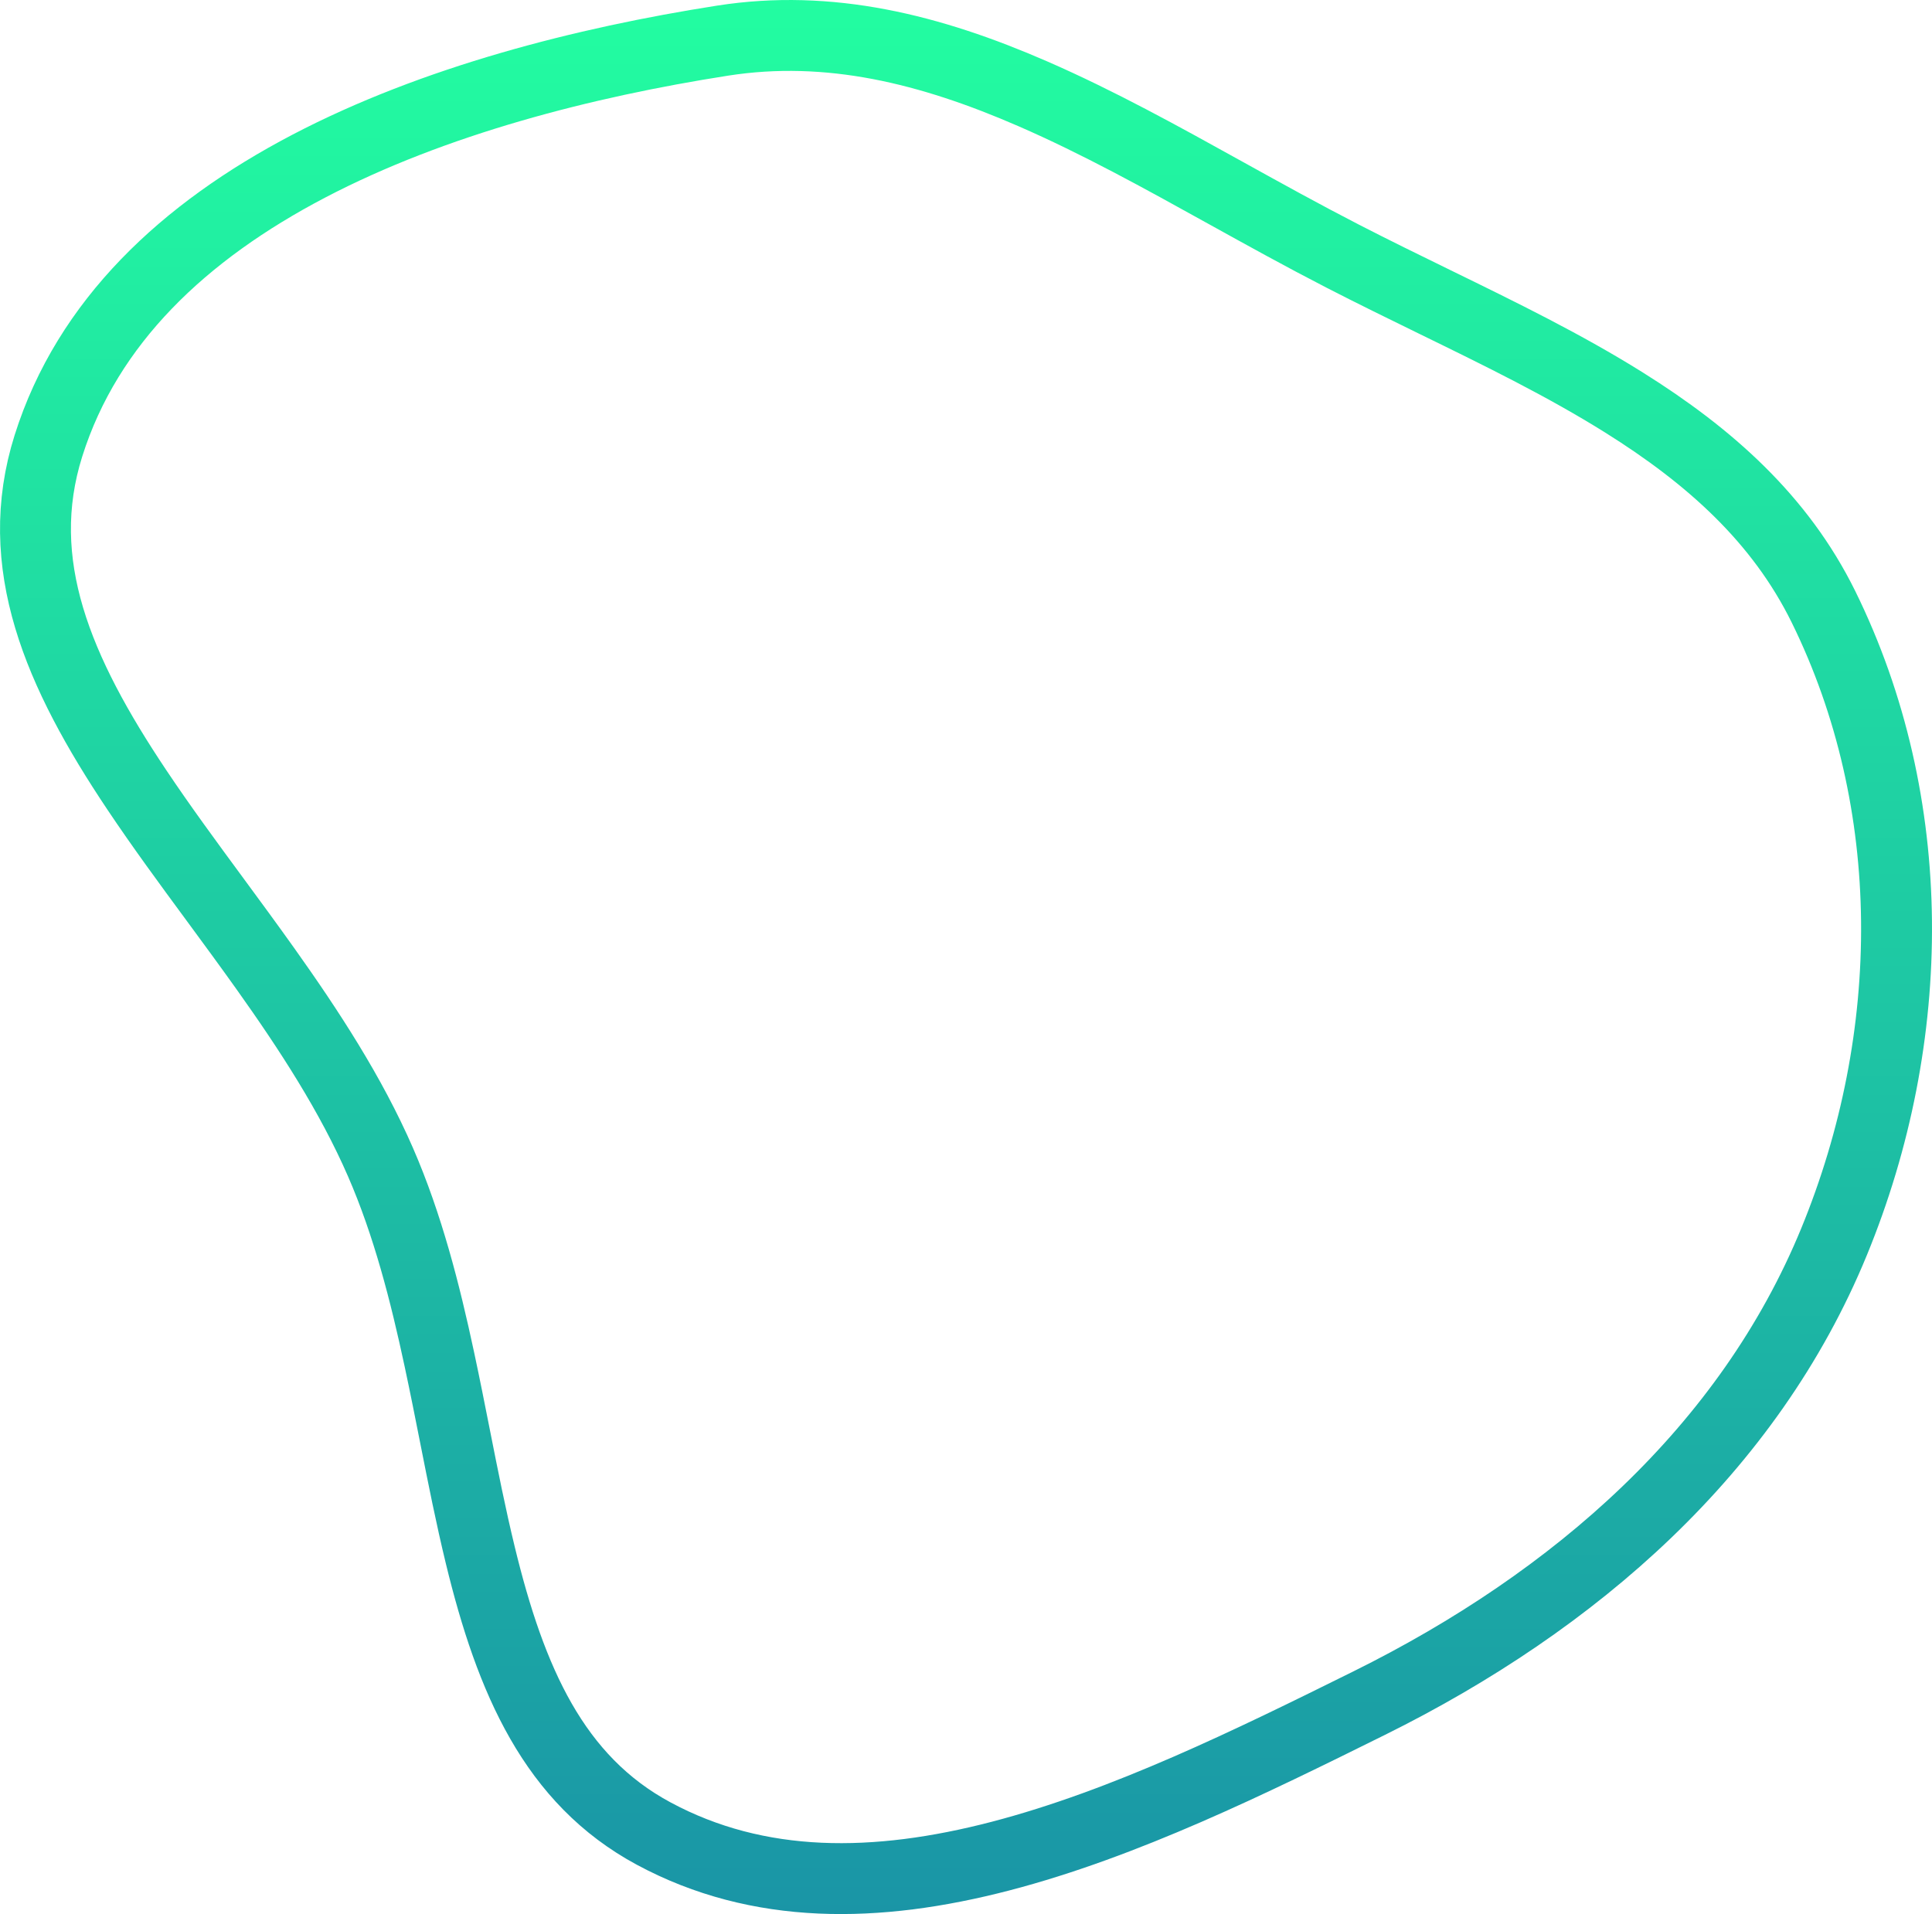 <?xml version="1.0" encoding="UTF-8"?> <svg xmlns="http://www.w3.org/2000/svg" width="109" height="108" viewBox="0 0 109 108" fill="none"> <path d="M75.768 14.461C77.51 15.357 79.245 16.204 80.956 17.041C84.671 18.855 88.279 20.618 91.633 22.718C96.454 25.736 100.434 29.279 102.875 34.234C108.327 45.305 108.218 58.525 103.472 70.071C98.655 81.79 88.868 90.34 77.254 96.095C70.564 99.41 63.465 102.904 56.444 104.732C49.451 106.553 42.8 106.648 36.876 103.457C31.258 100.432 28.814 94.822 27.098 87.753C26.564 85.556 26.125 83.337 25.674 81.057C25.392 79.632 25.106 78.183 24.788 76.701C23.982 72.934 23.005 69.109 21.468 65.578C19.798 61.74 17.433 58.116 14.978 54.666C14.022 53.323 13.067 52.025 12.128 50.748C10.599 48.671 9.111 46.648 7.723 44.573C3.272 37.918 0.637 31.802 2.733 25.154C4.942 18.146 10.385 13.055 17.426 9.372C24.472 5.687 32.931 3.519 40.766 2.293C46.793 1.35 52.494 2.777 58.26 5.288C61.965 6.902 65.512 8.867 69.157 10.888C71.309 12.08 73.495 13.291 75.768 14.461Z" stroke="url(#paint0_linear)" stroke-width="4"></path> <defs> <linearGradient id="paint0_linear" x1="54.5" y1="0" x2="54.5" y2="108" gradientUnits="userSpaceOnUse"> <stop stop-color="#22FDA1"></stop> <stop offset="1" stop-color="#1A95A6"></stop> </linearGradient> </defs> </svg> 